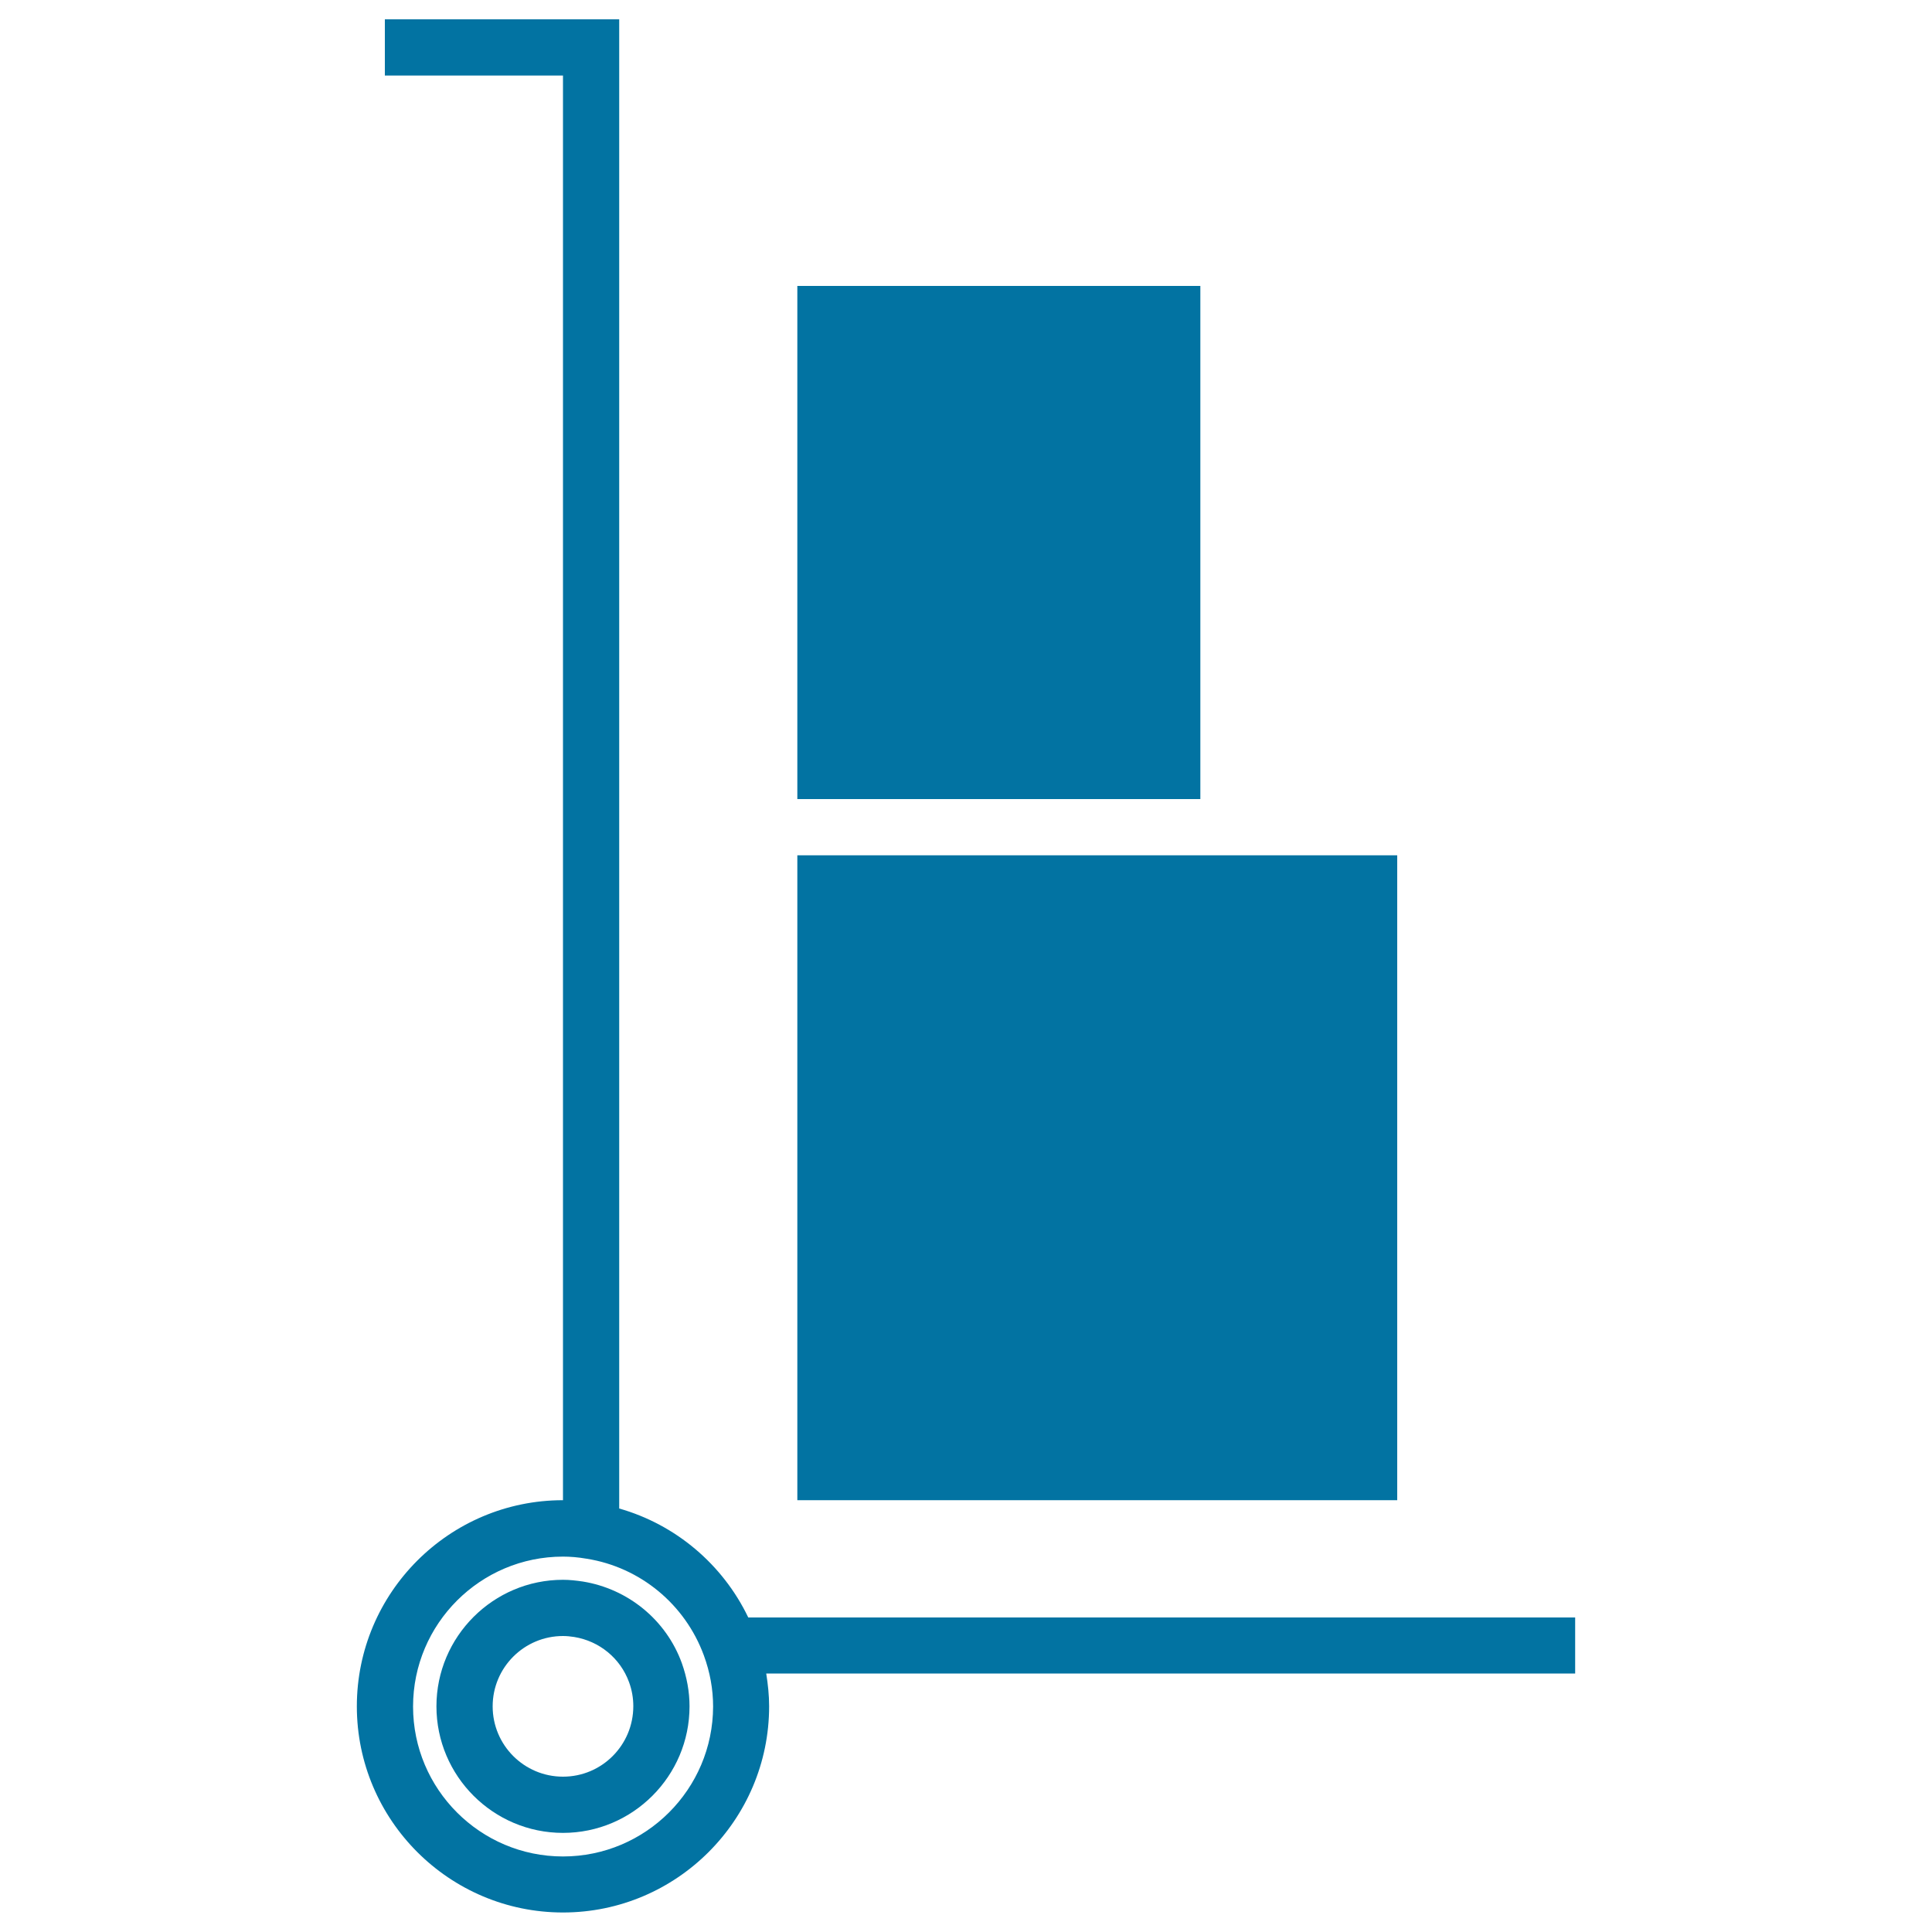 <svg xmlns="http://www.w3.org/2000/svg" viewBox="0 0 1000 1000" style="fill:#0273a2">
<title>Trolley Push Cart With Boxes SVG icon</title>
<g><rect x="412.7" y="148" width="208.6" height="265.6"/><polygon points="723.2,776.5 412.7,776.5 412.7,442.7 650.4,442.7 723.2,442.7 "/><path d="M815.3,837.2h-428c-13.2-27.5-37.6-48.1-66.8-56.4V10H199.2v29.1h92.2v737.4c-58.9,0-106.7,47.9-106.7,106.7c0,58.9,47.9,106.7,106.7,106.7s106.7-47.9,106.7-106.7c0-5.7-0.6-11.3-1.5-17h418.7L815.3,837.2L815.3,837.2L815.3,837.2z M291.4,960.9c-42.8,0-77.6-34.8-77.6-77.6c0-42.8,34.8-77.6,77.6-77.6c3.7,0,7.7,0.3,12.3,1.1c27.7,4.4,50.9,23.6,60.6,50c3.2,8.7,4.8,17.6,4.8,26.5C369,926.1,334.2,960.9,291.4,960.9z"/><path d="M301.7,818.6c-3.4-0.5-6.8-0.9-10.3-0.9c-36.1,0-65.5,29.4-65.5,65.5s29.4,65.5,65.5,65.5s65.5-29.4,65.5-65.5c0-7.6-1.4-15.1-4-22.4C344.8,838.5,325.1,822.4,301.7,818.6z M291.4,919.6c-20.1,0-36.4-16.3-36.4-36.4c0-20.1,16.3-36.4,36.4-36.4c2,0,3.9,0.2,5.8,0.5c13,2.1,23.9,11,28.4,23.4c1.5,4.1,2.2,8.3,2.2,12.4C327.8,903.3,311.5,919.6,291.4,919.6z"/></g>
</svg>